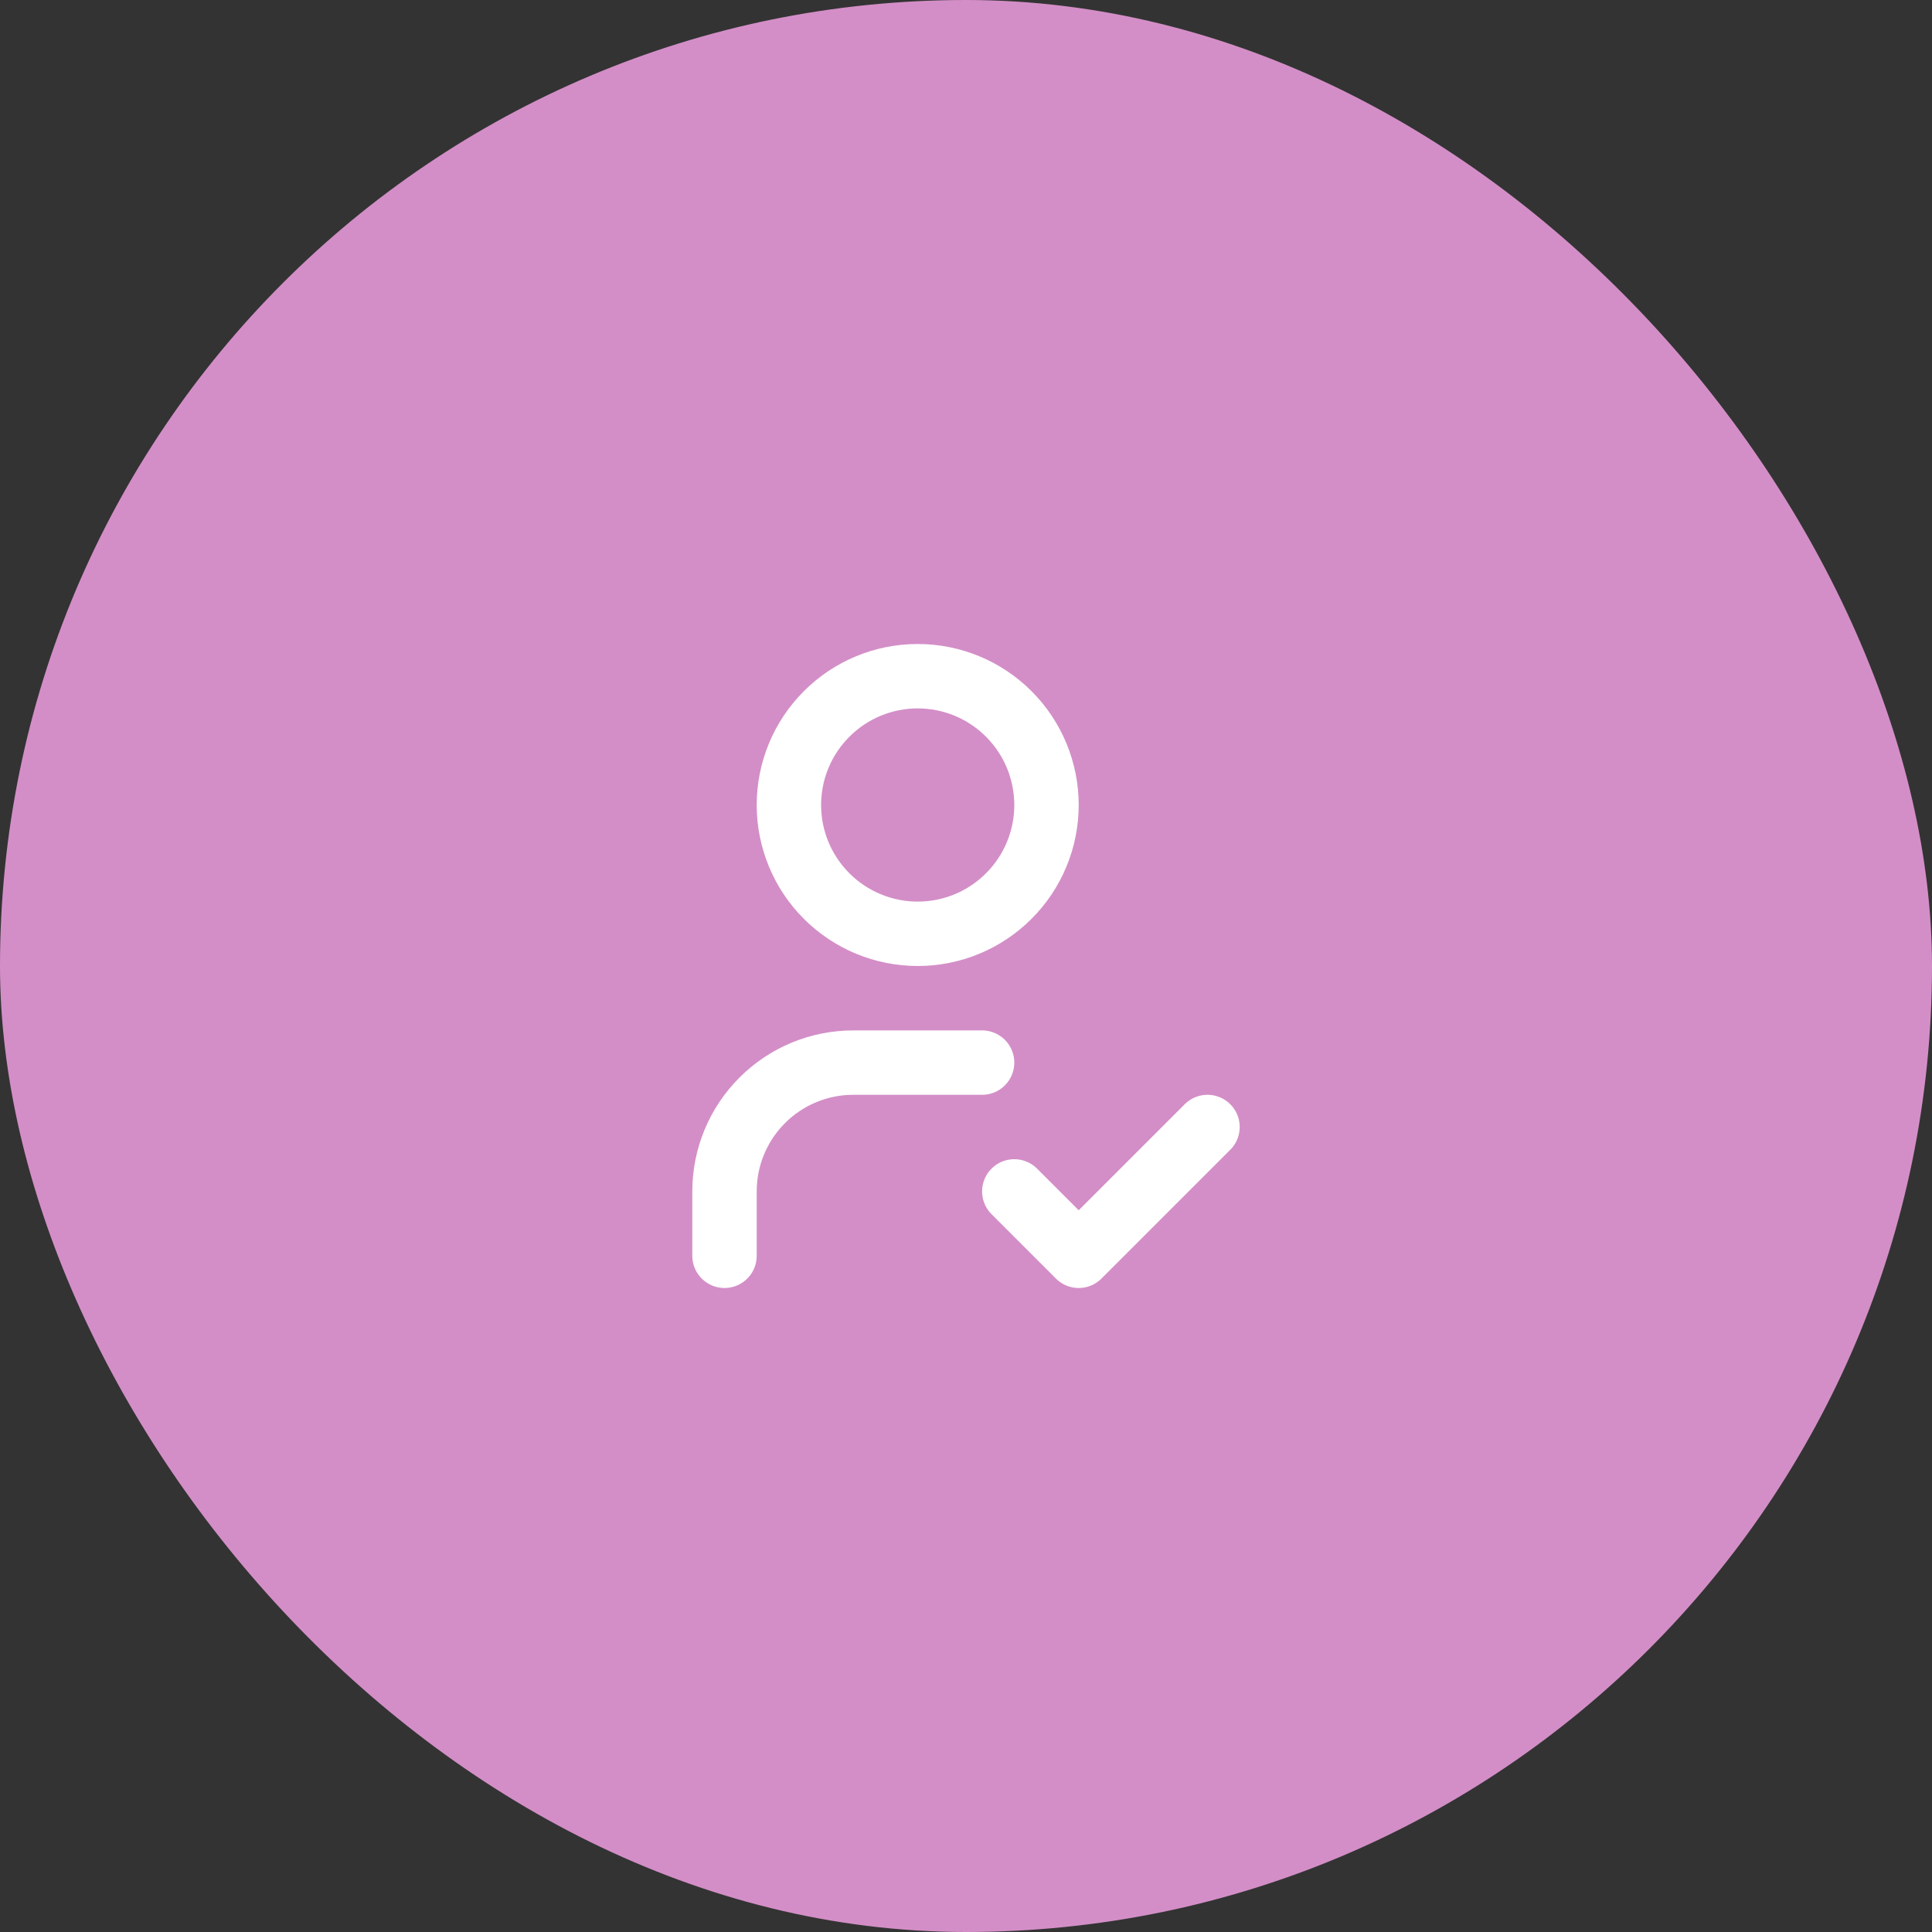 <svg width="60" height="60" viewBox="0 0 60 60" fill="none" xmlns="http://www.w3.org/2000/svg">
<rect x="0" y="0" width="60" height="60" fill="#333333" stroke="none"/>
<rect width="60" height="60" rx="30" fill="#D38EC7"/>
<path d="M22.5 39V37C22.5 35.939 22.921 34.922 23.672 34.172C24.422 33.421 25.439 33 26.5 33H30.5M31.5 37L33.5 39L37.5 35M24.5 25C24.5 26.061 24.921 27.078 25.672 27.828C26.422 28.579 27.439 29 28.5 29C29.561 29 30.578 28.579 31.328 27.828C32.079 27.078 32.5 26.061 32.5 25C32.5 23.939 32.079 22.922 31.328 22.172C30.578 21.421 29.561 21 28.5 21C27.439 21 26.422 21.421 25.672 22.172C24.921 22.922 24.5 23.939 24.5 25Z" stroke="white" stroke-width="2" stroke-linecap="round" stroke-linejoin="round"/>
</svg>
